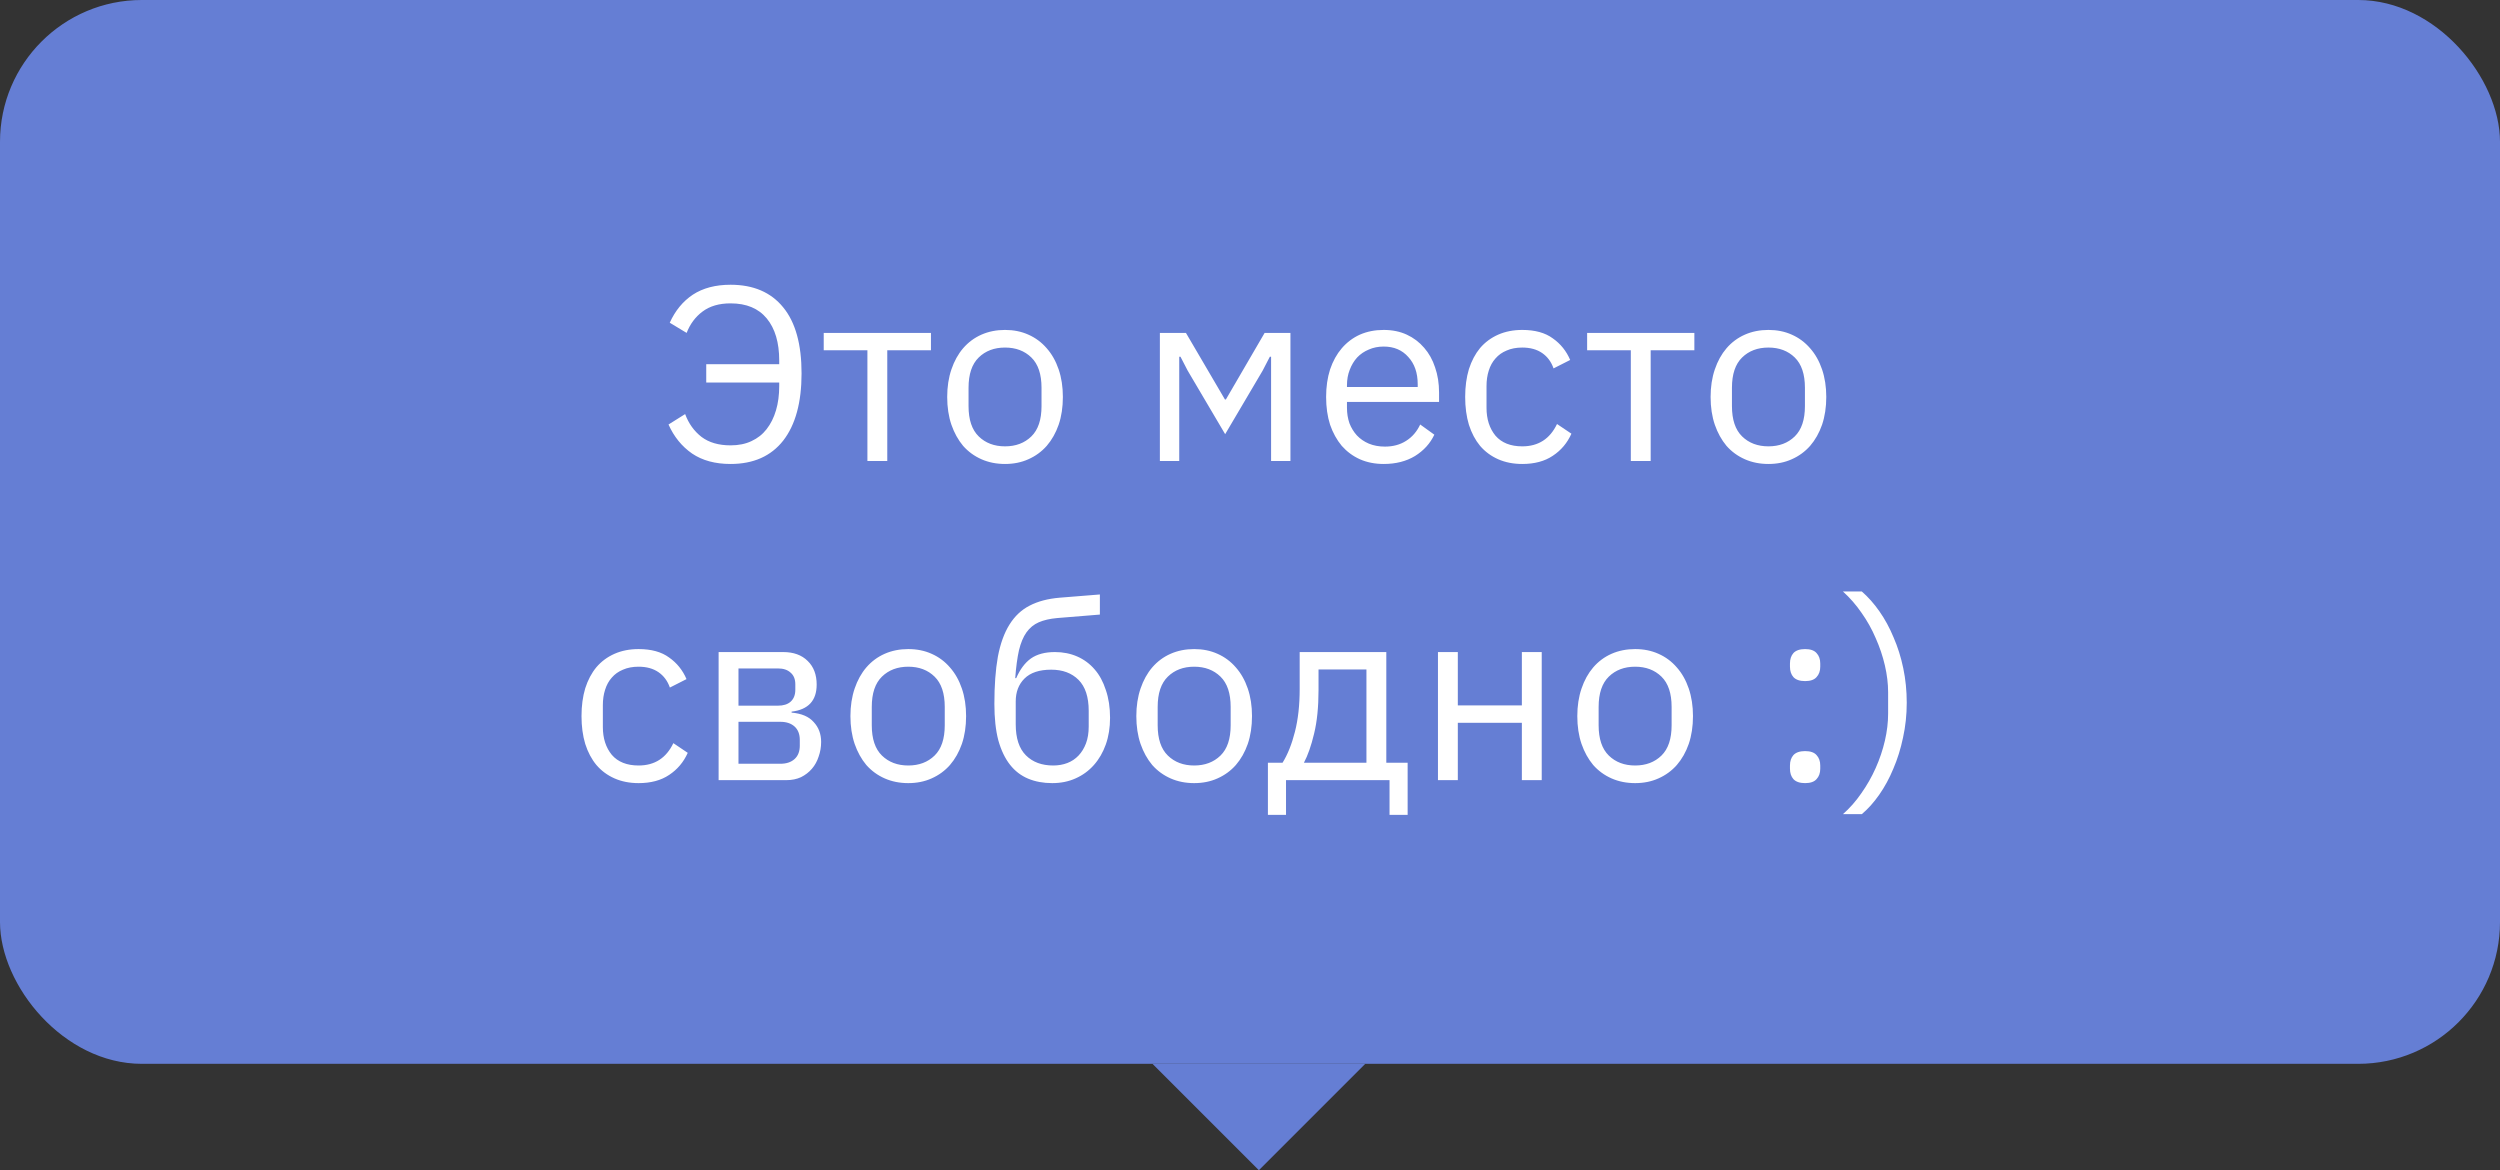 <svg width="141" height="66" viewBox="0 0 141 66" fill="none" xmlns="http://www.w3.org/2000/svg">
<rect x="0" y="0" width="141" height="66" fill="#333333" stroke="none"/>
<rect width="141" height="60" rx="8" fill="#657ED4"/>
<path d="M39.832 20.54H43.948V20.33C43.948 19.322 43.715 18.533 43.248 17.964C42.782 17.395 42.1 17.11 41.204 17.11C40.56 17.11 40.033 17.264 39.622 17.572C39.221 17.871 38.922 18.272 38.726 18.776L37.774 18.202C38.082 17.521 38.516 16.993 39.076 16.62C39.646 16.247 40.355 16.06 41.204 16.06C42.492 16.06 43.482 16.485 44.172 17.334C44.863 18.174 45.208 19.415 45.208 21.058C45.208 22.701 44.863 23.965 44.172 24.852C43.482 25.729 42.492 26.168 41.204 26.168C40.336 26.168 39.613 25.972 39.034 25.58C38.456 25.179 38.012 24.633 37.704 23.942L38.642 23.354C38.838 23.886 39.146 24.315 39.566 24.642C39.986 24.959 40.532 25.118 41.204 25.118C41.652 25.118 42.044 25.039 42.38 24.88C42.726 24.721 43.01 24.497 43.234 24.208C43.468 23.909 43.645 23.555 43.766 23.144C43.888 22.733 43.948 22.276 43.948 21.772V21.576H39.832V20.54ZM48.922 19.756H46.458V18.776H52.506V19.756H50.042V26H48.922V19.756ZM56.684 26.168C56.199 26.168 55.755 26.079 55.354 25.902C54.953 25.725 54.607 25.473 54.318 25.146C54.038 24.81 53.819 24.413 53.66 23.956C53.501 23.489 53.422 22.967 53.422 22.388C53.422 21.819 53.501 21.301 53.66 20.834C53.819 20.367 54.038 19.971 54.318 19.644C54.607 19.308 54.953 19.051 55.354 18.874C55.755 18.697 56.199 18.608 56.684 18.608C57.169 18.608 57.608 18.697 58 18.874C58.401 19.051 58.747 19.308 59.036 19.644C59.325 19.971 59.549 20.367 59.708 20.834C59.867 21.301 59.946 21.819 59.946 22.388C59.946 22.967 59.867 23.489 59.708 23.956C59.549 24.413 59.325 24.81 59.036 25.146C58.747 25.473 58.401 25.725 58 25.902C57.608 26.079 57.169 26.168 56.684 26.168ZM56.684 25.174C57.291 25.174 57.785 24.987 58.168 24.614C58.551 24.241 58.742 23.671 58.742 22.906V21.87C58.742 21.105 58.551 20.535 58.168 20.162C57.785 19.789 57.291 19.602 56.684 19.602C56.077 19.602 55.583 19.789 55.2 20.162C54.817 20.535 54.626 21.105 54.626 21.87V22.906C54.626 23.671 54.817 24.241 55.2 24.614C55.583 24.987 56.077 25.174 56.684 25.174ZM65.417 18.776H66.887L69.085 22.528H69.141L71.325 18.776H72.781V26H71.689V20.12H71.619L71.213 20.904L69.099 24.488L66.985 20.904L66.579 20.12H66.509V26H65.417V18.776ZM78.041 26.168C77.546 26.168 77.098 26.079 76.697 25.902C76.305 25.725 75.964 25.473 75.675 25.146C75.395 24.81 75.175 24.413 75.017 23.956C74.867 23.489 74.793 22.967 74.793 22.388C74.793 21.819 74.867 21.301 75.017 20.834C75.175 20.367 75.395 19.971 75.675 19.644C75.964 19.308 76.305 19.051 76.697 18.874C77.098 18.697 77.546 18.608 78.041 18.608C78.526 18.608 78.96 18.697 79.343 18.874C79.725 19.051 80.052 19.299 80.323 19.616C80.593 19.924 80.799 20.293 80.939 20.722C81.088 21.151 81.163 21.623 81.163 22.136V22.668H75.969V23.004C75.969 23.312 76.015 23.601 76.109 23.872C76.211 24.133 76.351 24.362 76.529 24.558C76.715 24.754 76.939 24.908 77.201 25.02C77.471 25.132 77.775 25.188 78.111 25.188C78.568 25.188 78.965 25.081 79.301 24.866C79.646 24.651 79.912 24.343 80.099 23.942L80.897 24.516C80.663 25.011 80.299 25.412 79.805 25.72C79.31 26.019 78.722 26.168 78.041 26.168ZM78.041 19.546C77.733 19.546 77.453 19.602 77.201 19.714C76.949 19.817 76.729 19.966 76.543 20.162C76.365 20.358 76.225 20.591 76.123 20.862C76.02 21.123 75.969 21.413 75.969 21.73V21.828H79.959V21.674C79.959 21.03 79.781 20.517 79.427 20.134C79.081 19.742 78.619 19.546 78.041 19.546ZM85.856 26.168C85.352 26.168 84.9 26.079 84.498 25.902C84.097 25.725 83.756 25.473 83.476 25.146C83.206 24.819 82.996 24.423 82.846 23.956C82.706 23.489 82.636 22.967 82.636 22.388C82.636 21.809 82.706 21.287 82.846 20.82C82.996 20.353 83.206 19.957 83.476 19.63C83.756 19.303 84.097 19.051 84.498 18.874C84.9 18.697 85.352 18.608 85.856 18.608C86.575 18.608 87.149 18.767 87.578 19.084C88.017 19.392 88.344 19.798 88.558 20.302L87.62 20.778C87.49 20.405 87.275 20.115 86.976 19.91C86.678 19.705 86.304 19.602 85.856 19.602C85.52 19.602 85.226 19.658 84.974 19.77C84.722 19.873 84.512 20.022 84.344 20.218C84.176 20.405 84.05 20.633 83.966 20.904C83.882 21.165 83.84 21.455 83.84 21.772V23.004C83.84 23.639 84.008 24.161 84.344 24.572C84.69 24.973 85.194 25.174 85.856 25.174C86.762 25.174 87.415 24.754 87.816 23.914L88.628 24.46C88.395 24.983 88.045 25.398 87.578 25.706C87.121 26.014 86.547 26.168 85.856 26.168ZM91.978 19.756H89.514V18.776H95.562V19.756H93.098V26H91.978V19.756ZM99.74 26.168C99.254 26.168 98.811 26.079 98.41 25.902C98.008 25.725 97.663 25.473 97.374 25.146C97.094 24.81 96.874 24.413 96.716 23.956C96.557 23.489 96.478 22.967 96.478 22.388C96.478 21.819 96.557 21.301 96.716 20.834C96.874 20.367 97.094 19.971 97.374 19.644C97.663 19.308 98.008 19.051 98.41 18.874C98.811 18.697 99.254 18.608 99.74 18.608C100.225 18.608 100.664 18.697 101.056 18.874C101.457 19.051 101.802 19.308 102.092 19.644C102.381 19.971 102.605 20.367 102.764 20.834C102.922 21.301 103.002 21.819 103.002 22.388C103.002 22.967 102.922 23.489 102.764 23.956C102.605 24.413 102.381 24.81 102.092 25.146C101.802 25.473 101.457 25.725 101.056 25.902C100.664 26.079 100.225 26.168 99.74 26.168ZM99.74 25.174C100.346 25.174 100.841 24.987 101.224 24.614C101.606 24.241 101.798 23.671 101.798 22.906V21.87C101.798 21.105 101.606 20.535 101.224 20.162C100.841 19.789 100.346 19.602 99.74 19.602C99.133 19.602 98.638 19.789 98.256 20.162C97.873 20.535 97.682 21.105 97.682 21.87V22.906C97.682 23.671 97.873 24.241 98.256 24.614C98.638 24.987 99.133 25.174 99.74 25.174ZM36.017 44.168C35.513 44.168 35.06 44.079 34.659 43.902C34.257 43.725 33.917 43.473 33.637 43.146C33.366 42.819 33.156 42.423 33.007 41.956C32.867 41.489 32.797 40.967 32.797 40.388C32.797 39.809 32.867 39.287 33.007 38.82C33.156 38.353 33.366 37.957 33.637 37.63C33.917 37.303 34.257 37.051 34.659 36.874C35.06 36.697 35.513 36.608 36.017 36.608C36.735 36.608 37.309 36.767 37.739 37.084C38.177 37.392 38.504 37.798 38.719 38.302L37.781 38.778C37.65 38.405 37.435 38.115 37.137 37.91C36.838 37.705 36.465 37.602 36.017 37.602C35.681 37.602 35.387 37.658 35.135 37.77C34.883 37.873 34.673 38.022 34.505 38.218C34.337 38.405 34.211 38.633 34.127 38.904C34.043 39.165 34.001 39.455 34.001 39.772V41.004C34.001 41.639 34.169 42.161 34.505 42.572C34.85 42.973 35.354 43.174 36.017 43.174C36.922 43.174 37.575 42.754 37.977 41.914L38.789 42.46C38.555 42.983 38.205 43.398 37.739 43.706C37.281 44.014 36.707 44.168 36.017 44.168ZM40.53 36.776H44.17C44.758 36.776 45.22 36.944 45.556 37.28C45.892 37.607 46.06 38.05 46.06 38.61C46.06 39.515 45.588 40.024 44.646 40.136V40.192C45.206 40.239 45.621 40.416 45.892 40.724C46.172 41.023 46.312 41.396 46.312 41.844C46.312 42.133 46.265 42.409 46.172 42.67C46.088 42.931 45.962 43.16 45.794 43.356C45.626 43.552 45.42 43.711 45.178 43.832C44.935 43.944 44.66 44 44.352 44H40.53V36.776ZM44.016 43.076C44.352 43.076 44.618 42.987 44.814 42.81C45.01 42.633 45.108 42.381 45.108 42.054V41.732C45.108 41.405 45.01 41.153 44.814 40.976C44.618 40.799 44.352 40.71 44.016 40.71H41.65V43.076H44.016ZM43.876 39.8C44.184 39.8 44.422 39.725 44.59 39.576C44.767 39.417 44.856 39.193 44.856 38.904V38.596C44.856 38.307 44.767 38.087 44.59 37.938C44.422 37.779 44.184 37.7 43.876 37.7H41.65V39.8H43.876ZM51.226 44.168C50.741 44.168 50.297 44.079 49.896 43.902C49.495 43.725 49.15 43.473 48.86 43.146C48.58 42.81 48.361 42.413 48.202 41.956C48.044 41.489 47.964 40.967 47.964 40.388C47.964 39.819 48.044 39.301 48.202 38.834C48.361 38.367 48.58 37.971 48.86 37.644C49.15 37.308 49.495 37.051 49.896 36.874C50.297 36.697 50.741 36.608 51.226 36.608C51.712 36.608 52.15 36.697 52.542 36.874C52.944 37.051 53.289 37.308 53.578 37.644C53.867 37.971 54.092 38.367 54.25 38.834C54.409 39.301 54.488 39.819 54.488 40.388C54.488 40.967 54.409 41.489 54.25 41.956C54.092 42.413 53.867 42.81 53.578 43.146C53.289 43.473 52.944 43.725 52.542 43.902C52.15 44.079 51.712 44.168 51.226 44.168ZM51.226 43.174C51.833 43.174 52.328 42.987 52.71 42.614C53.093 42.241 53.284 41.671 53.284 40.906V39.87C53.284 39.105 53.093 38.535 52.71 38.162C52.328 37.789 51.833 37.602 51.226 37.602C50.62 37.602 50.125 37.789 49.742 38.162C49.359 38.535 49.168 39.105 49.168 39.87V40.906C49.168 41.671 49.359 42.241 49.742 42.614C50.125 42.987 50.62 43.174 51.226 43.174ZM59.345 44.168C58.841 44.168 58.388 44.084 57.987 43.916C57.585 43.748 57.245 43.487 56.965 43.132C56.685 42.777 56.465 42.32 56.307 41.76C56.157 41.191 56.083 40.505 56.083 39.702C56.083 38.666 56.148 37.779 56.279 37.042C56.419 36.305 56.638 35.698 56.937 35.222C57.235 34.746 57.613 34.391 58.071 34.158C58.537 33.915 59.102 33.766 59.765 33.71L62.033 33.528V34.662L59.625 34.858C59.214 34.895 58.869 34.975 58.589 35.096C58.309 35.217 58.075 35.409 57.889 35.67C57.711 35.922 57.571 36.258 57.469 36.678C57.375 37.098 57.305 37.621 57.259 38.246H57.315C57.529 37.751 57.805 37.383 58.141 37.14C58.486 36.897 58.939 36.776 59.499 36.776C59.956 36.776 60.376 36.86 60.759 37.028C61.141 37.196 61.468 37.439 61.739 37.756C62.009 38.064 62.219 38.451 62.369 38.918C62.527 39.375 62.607 39.898 62.607 40.486C62.607 41.037 62.527 41.536 62.369 41.984C62.21 42.432 61.986 42.819 61.697 43.146C61.407 43.473 61.062 43.725 60.661 43.902C60.269 44.079 59.83 44.168 59.345 44.168ZM59.401 43.174C59.69 43.174 59.956 43.127 60.199 43.034C60.441 42.941 60.651 42.801 60.829 42.614C61.006 42.427 61.146 42.199 61.249 41.928C61.351 41.657 61.403 41.34 61.403 40.976V40.094C61.403 39.31 61.211 38.727 60.829 38.344C60.446 37.961 59.933 37.77 59.289 37.77C58.617 37.77 58.113 37.938 57.777 38.274C57.45 38.601 57.287 39.03 57.287 39.562V40.85C57.287 41.634 57.478 42.217 57.861 42.6C58.243 42.983 58.757 43.174 59.401 43.174ZM67.351 44.168C66.866 44.168 66.422 44.079 66.021 43.902C65.62 43.725 65.274 43.473 64.985 43.146C64.705 42.81 64.486 42.413 64.327 41.956C64.168 41.489 64.089 40.967 64.089 40.388C64.089 39.819 64.168 39.301 64.327 38.834C64.486 38.367 64.705 37.971 64.985 37.644C65.274 37.308 65.62 37.051 66.021 36.874C66.422 36.697 66.866 36.608 67.351 36.608C67.836 36.608 68.275 36.697 68.667 36.874C69.068 37.051 69.414 37.308 69.703 37.644C69.992 37.971 70.216 38.367 70.375 38.834C70.534 39.301 70.613 39.819 70.613 40.388C70.613 40.967 70.534 41.489 70.375 41.956C70.216 42.413 69.992 42.81 69.703 43.146C69.414 43.473 69.068 43.725 68.667 43.902C68.275 44.079 67.836 44.168 67.351 44.168ZM67.351 43.174C67.958 43.174 68.452 42.987 68.835 42.614C69.218 42.241 69.409 41.671 69.409 40.906V39.87C69.409 39.105 69.218 38.535 68.835 38.162C68.452 37.789 67.958 37.602 67.351 37.602C66.744 37.602 66.25 37.789 65.867 38.162C65.484 38.535 65.293 39.105 65.293 39.87V40.906C65.293 41.671 65.484 42.241 65.867 42.614C66.25 42.987 66.744 43.174 67.351 43.174ZM71.51 43.02H72.335C72.625 42.553 72.858 41.97 73.035 41.27C73.213 40.57 73.302 39.767 73.302 38.862V36.776H78.188V43.02H79.391V45.96H78.37V44H72.531V45.96H71.51V43.02ZM77.067 43.02V37.756H74.365V38.918C74.365 39.879 74.281 40.701 74.114 41.382C73.955 42.054 73.763 42.6 73.54 43.02H77.067ZM81.101 36.776H82.221V39.786H85.833V36.776H86.953V44H85.833V40.766H82.221V44H81.101V36.776ZM92.222 44.168C91.736 44.168 91.293 44.079 90.891 43.902C90.49 43.725 90.145 43.473 89.856 43.146C89.576 42.81 89.356 42.413 89.198 41.956C89.039 41.489 88.96 40.967 88.96 40.388C88.96 39.819 89.039 39.301 89.198 38.834C89.356 38.367 89.576 37.971 89.856 37.644C90.145 37.308 90.49 37.051 90.891 36.874C91.293 36.697 91.736 36.608 92.222 36.608C92.707 36.608 93.145 36.697 93.537 36.874C93.939 37.051 94.284 37.308 94.573 37.644C94.863 37.971 95.087 38.367 95.246 38.834C95.404 39.301 95.484 39.819 95.484 40.388C95.484 40.967 95.404 41.489 95.246 41.956C95.087 42.413 94.863 42.81 94.573 43.146C94.284 43.473 93.939 43.725 93.537 43.902C93.145 44.079 92.707 44.168 92.222 44.168ZM92.222 43.174C92.828 43.174 93.323 42.987 93.706 42.614C94.088 42.241 94.279 41.671 94.279 40.906V39.87C94.279 39.105 94.088 38.535 93.706 38.162C93.323 37.789 92.828 37.602 92.222 37.602C91.615 37.602 91.12 37.789 90.737 38.162C90.355 38.535 90.163 39.105 90.163 39.87V40.906C90.163 41.671 90.355 42.241 90.737 42.614C91.12 42.987 91.615 43.174 92.222 43.174ZM101.808 44.168C101.509 44.168 101.29 44.093 101.15 43.944C101.019 43.795 100.954 43.599 100.954 43.356V43.174C100.954 42.931 101.019 42.735 101.15 42.586C101.29 42.437 101.509 42.362 101.808 42.362C102.107 42.362 102.321 42.437 102.452 42.586C102.592 42.735 102.662 42.931 102.662 43.174V43.356C102.662 43.599 102.592 43.795 102.452 43.944C102.321 44.093 102.107 44.168 101.808 44.168ZM101.808 38.414C101.509 38.414 101.29 38.339 101.15 38.19C101.019 38.041 100.954 37.845 100.954 37.602V37.42C100.954 37.177 101.019 36.981 101.15 36.832C101.29 36.683 101.509 36.608 101.808 36.608C102.107 36.608 102.321 36.683 102.452 36.832C102.592 36.981 102.662 37.177 102.662 37.42V37.602C102.662 37.845 102.592 38.041 102.452 38.19C102.321 38.339 102.107 38.414 101.808 38.414ZM107.54 39.632C107.54 40.313 107.47 40.971 107.33 41.606C107.199 42.231 107.017 42.815 106.784 43.356C106.56 43.897 106.294 44.387 105.986 44.826C105.678 45.265 105.351 45.629 105.006 45.918H103.942C104.325 45.582 104.67 45.19 104.978 44.742C105.295 44.294 105.566 43.818 105.79 43.314C106.014 42.81 106.187 42.297 106.308 41.774C106.429 41.251 106.49 40.743 106.49 40.248V39.044C106.49 38.559 106.429 38.055 106.308 37.532C106.187 37.009 106.014 36.496 105.79 35.992C105.575 35.488 105.309 35.012 104.992 34.564C104.684 34.116 104.334 33.715 103.942 33.36H105.006C105.361 33.668 105.692 34.041 106 34.48C106.308 34.919 106.574 35.409 106.798 35.95C107.031 36.482 107.213 37.061 107.344 37.686C107.475 38.311 107.54 38.96 107.54 39.632Z" fill="white"/>
<path d="M71 66L77 60H65L71 66Z" fill="#657ED4"/>
</svg>
